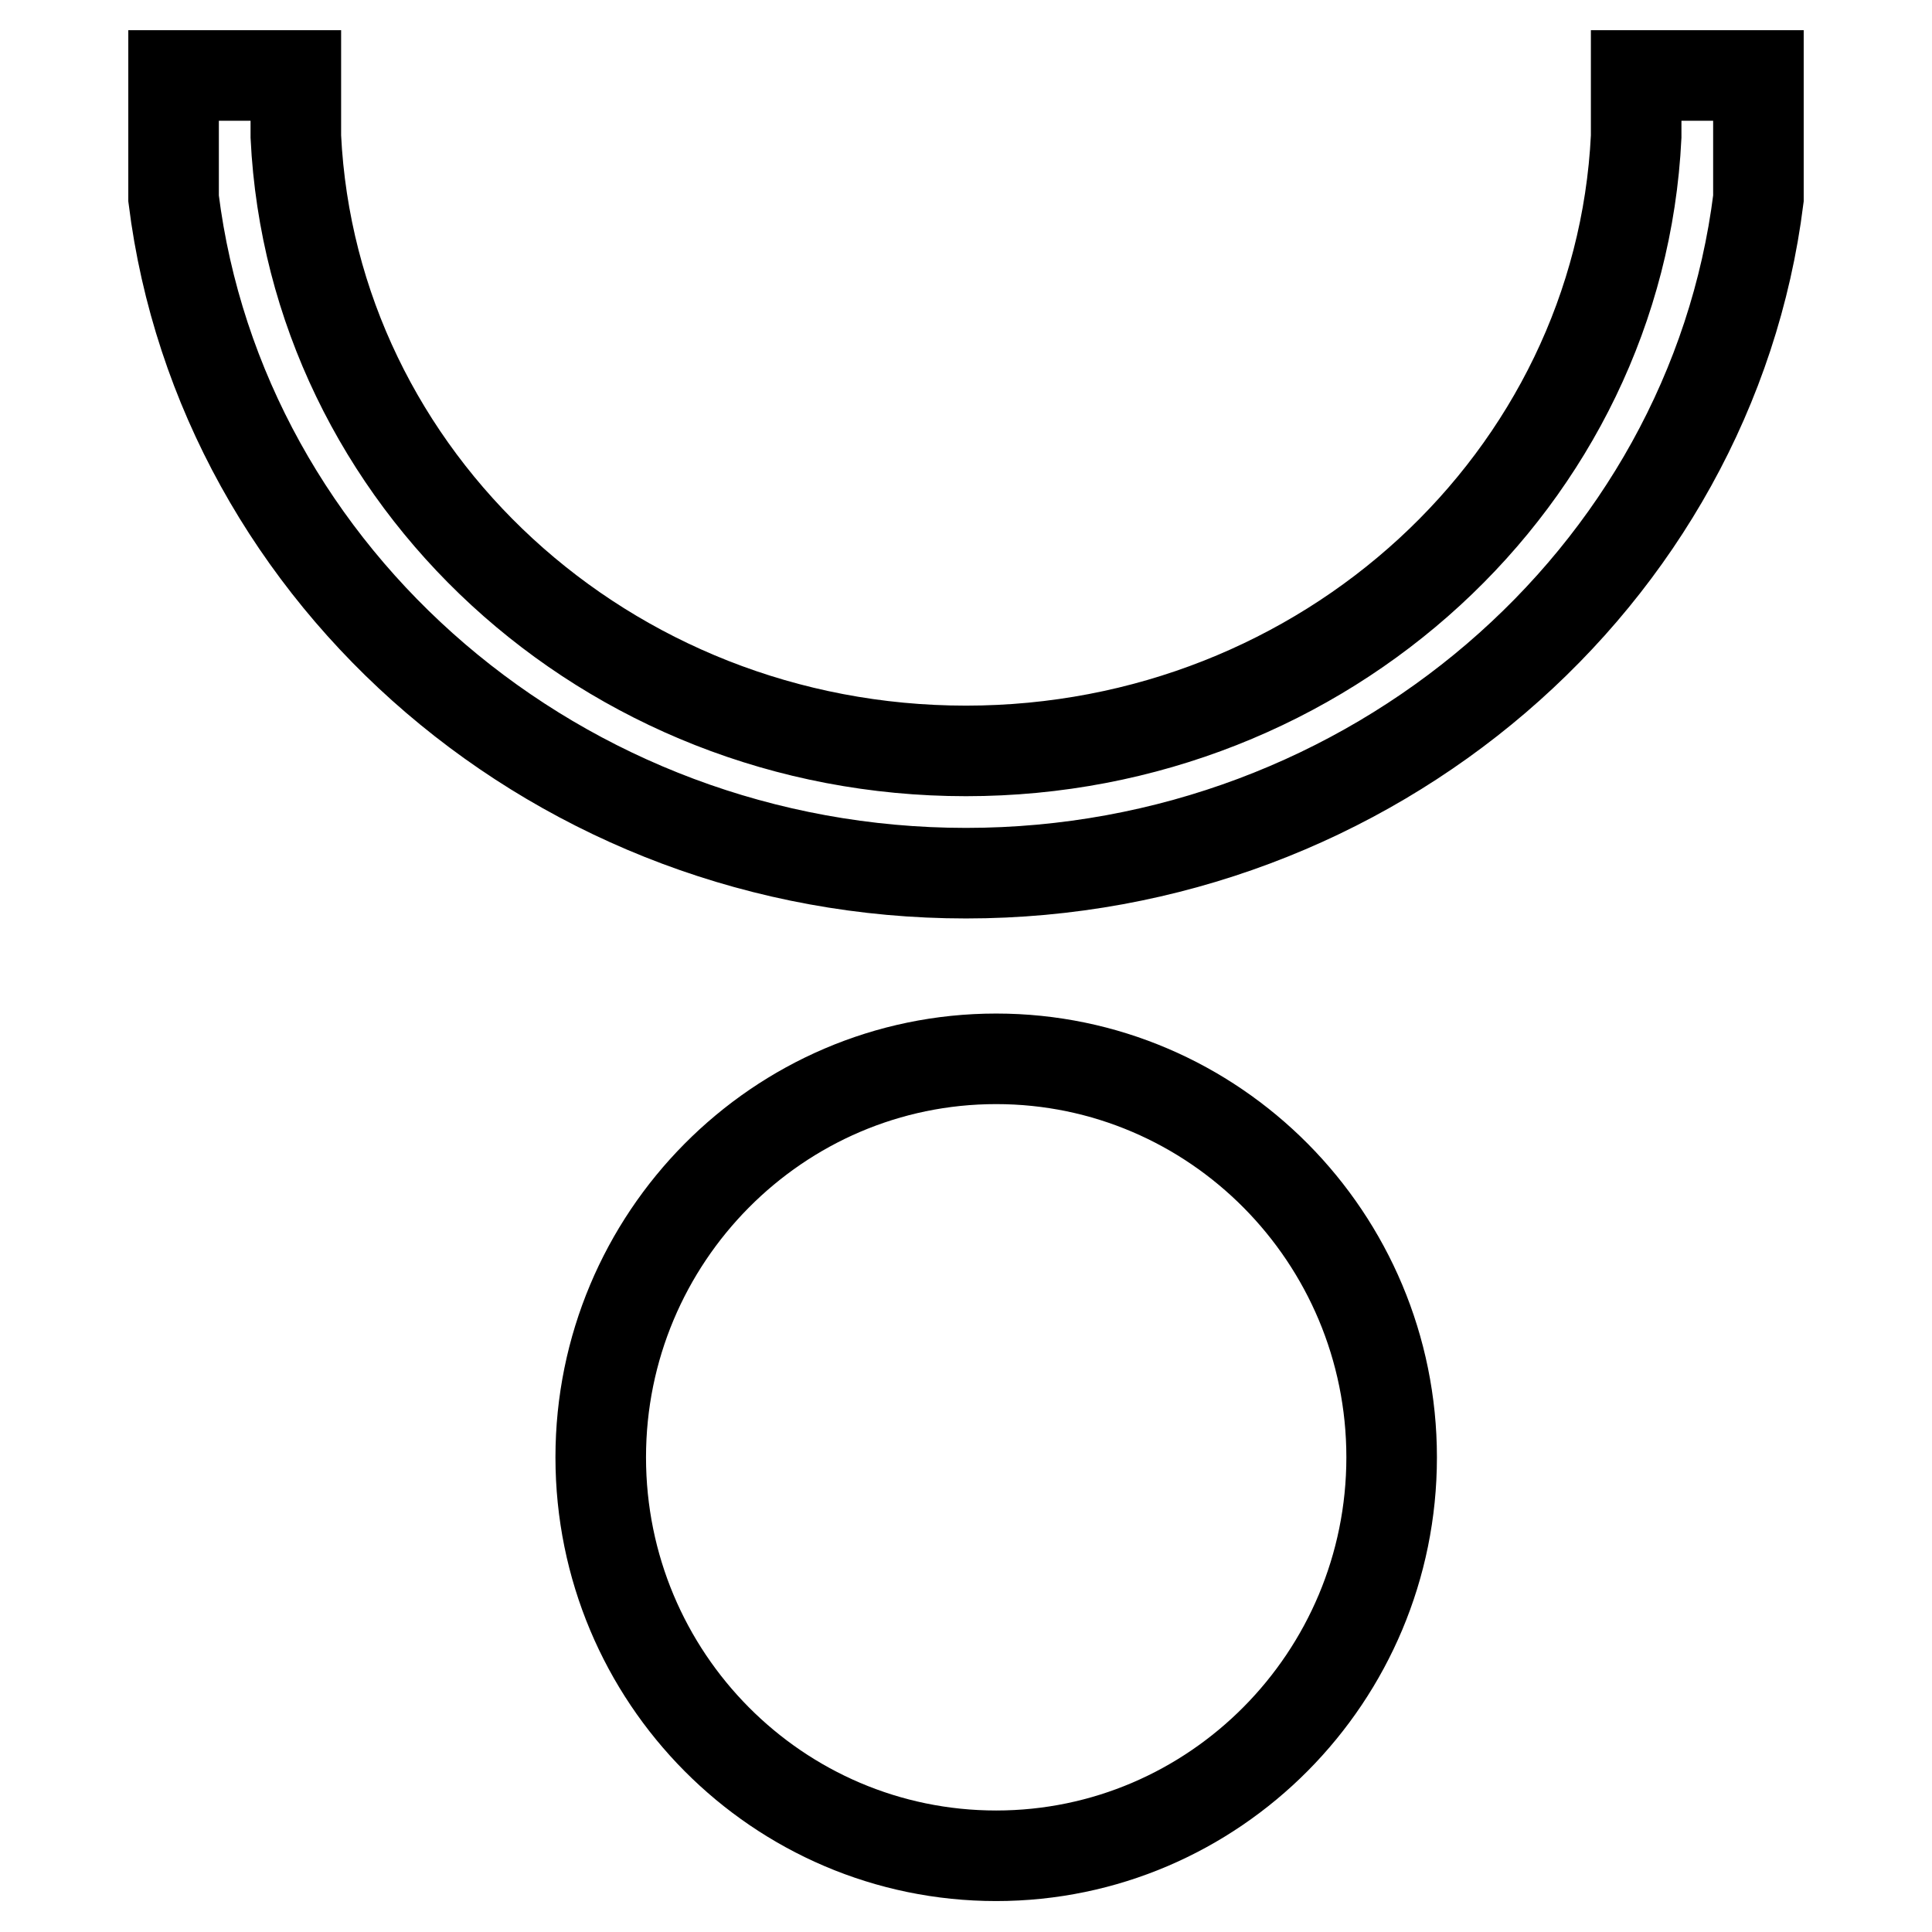 <?xml version="1.0" encoding="utf-8"?>
<!-- Svg Vector Icons : http://www.onlinewebfonts.com/icon -->
<!DOCTYPE svg PUBLIC "-//W3C//DTD SVG 1.1//EN" "http://www.w3.org/Graphics/SVG/1.1/DTD/svg11.dtd">
<svg version="1.1" xmlns="http://www.w3.org/2000/svg" xmlns:xlink="http://www.w3.org/1999/xlink" x="0px" y="0px" viewBox="0 0 256 256" enable-background="new 0 0 256 256" xml:space="preserve">
<g><g><path stroke-width="12" fill-opacity="0" stroke="#000000"  d="M216.8,18.1c-2.2,45.3-41.2,81.4-88.8,81.4c-47.7,0-86.6-36.1-88.8-81.4V10H23v16.3c6.3,50.4,51.3,89.4,105,89.4c53.7,0,98.7-39.1,105-89.4V10h-16.2V18.1z M132,140.3c-28.9,0-52.4,23.7-52.4,52.8c0,29.2,23.5,52.8,52.4,52.8c28.9,0,52.4-23.7,52.4-52.8C184.4,164,160.9,140.3,132,140.3z"/></g></g>
</svg>